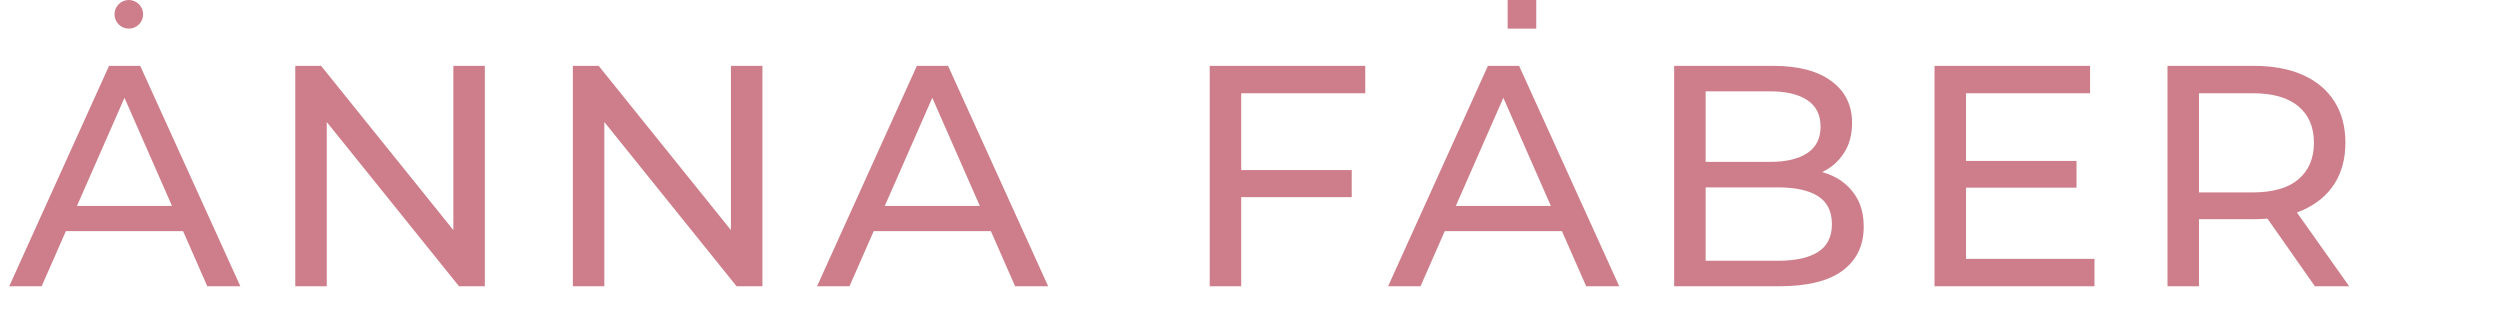 <?xml version="1.0" encoding="UTF-8"?> <svg xmlns="http://www.w3.org/2000/svg" width="262" height="34" viewBox="0 0 262 34" fill="none"><path d="M0.967 30L11.428 6.9H14.695L25.189 30H21.724L12.385 8.748H13.705L4.366 30H0.967ZM5.422 24.225L6.313 21.585H19.315L20.272 24.225H5.422ZM30.945 30V6.9H33.651L48.93 25.875H47.511V6.9H50.811V30H48.105L32.826 11.025H34.245V30H30.945ZM60.035 30V6.9H62.741L78.02 25.875H76.601V6.9H79.901V30H77.195L61.916 11.025H63.335V30H60.035ZM85.627 30L96.088 6.9H99.356L109.849 30H106.384L97.046 8.748H98.365L89.026 30H85.627ZM90.082 24.225L90.974 21.585H103.975L104.932 24.225H90.082ZM129.748 17.823H141.661V20.661H129.748V17.823ZM130.078 30H126.778V6.9H143.08V9.771H130.078V30ZM145.473 30L155.934 6.9H159.201L169.695 30H166.23L156.891 8.748H158.211L148.872 30H145.473ZM149.928 24.225L150.819 21.585H163.821L164.778 24.225H149.928ZM175.451 30V6.9H185.813C188.475 6.9 190.521 7.439 191.951 8.517C193.381 9.573 194.096 11.025 194.096 12.873C194.096 14.127 193.81 15.183 193.238 16.041C192.688 16.899 191.94 17.559 190.994 18.021C190.048 18.483 189.025 18.714 187.925 18.714L188.519 17.724C189.839 17.724 191.005 17.955 192.017 18.417C193.029 18.879 193.832 19.561 194.426 20.463C195.02 21.343 195.317 22.443 195.317 23.763C195.317 25.743 194.569 27.283 193.073 28.383C191.599 29.461 189.399 30 186.473 30H175.451ZM178.751 27.327H186.341C188.167 27.327 189.564 27.019 190.532 26.403C191.5 25.787 191.984 24.819 191.984 23.499C191.984 22.157 191.5 21.178 190.532 20.562C189.564 19.946 188.167 19.638 186.341 19.638H178.454V16.965H185.516C187.188 16.965 188.486 16.657 189.41 16.041C190.334 15.425 190.796 14.501 190.796 13.269C190.796 12.037 190.334 11.113 189.41 10.497C188.486 9.881 187.188 9.573 185.516 9.573H178.751V27.327ZM205.74 16.866H217.62V19.671H205.74V16.866ZM206.037 27.129H219.501V30H202.737V6.9H219.039V9.771H206.037V27.129ZM227.154 30V6.9H236.163C238.187 6.9 239.914 7.219 241.344 7.857C242.774 8.495 243.874 9.419 244.644 10.629C245.414 11.839 245.799 13.28 245.799 14.952C245.799 16.624 245.414 18.065 244.644 19.275C243.874 20.463 242.774 21.376 241.344 22.014C239.914 22.652 238.187 22.971 236.163 22.971H228.969L230.454 21.453V30H227.154ZM242.598 30L236.724 21.618H240.255L246.195 30H242.598ZM230.454 21.783L228.969 20.166H236.064C238.176 20.166 239.771 19.715 240.849 18.813C241.949 17.889 242.499 16.602 242.499 14.952C242.499 13.302 241.949 12.026 240.849 11.124C239.771 10.222 238.176 9.771 236.064 9.771H228.969L230.454 8.121V21.783Z" fill="#CD7E8A"></path><circle cx="13.5" cy="1.5" r="1.5" fill="#CD7E8A"></circle><rect x="158" width="3" height="3" fill="#CD7E8A"></rect></svg> 